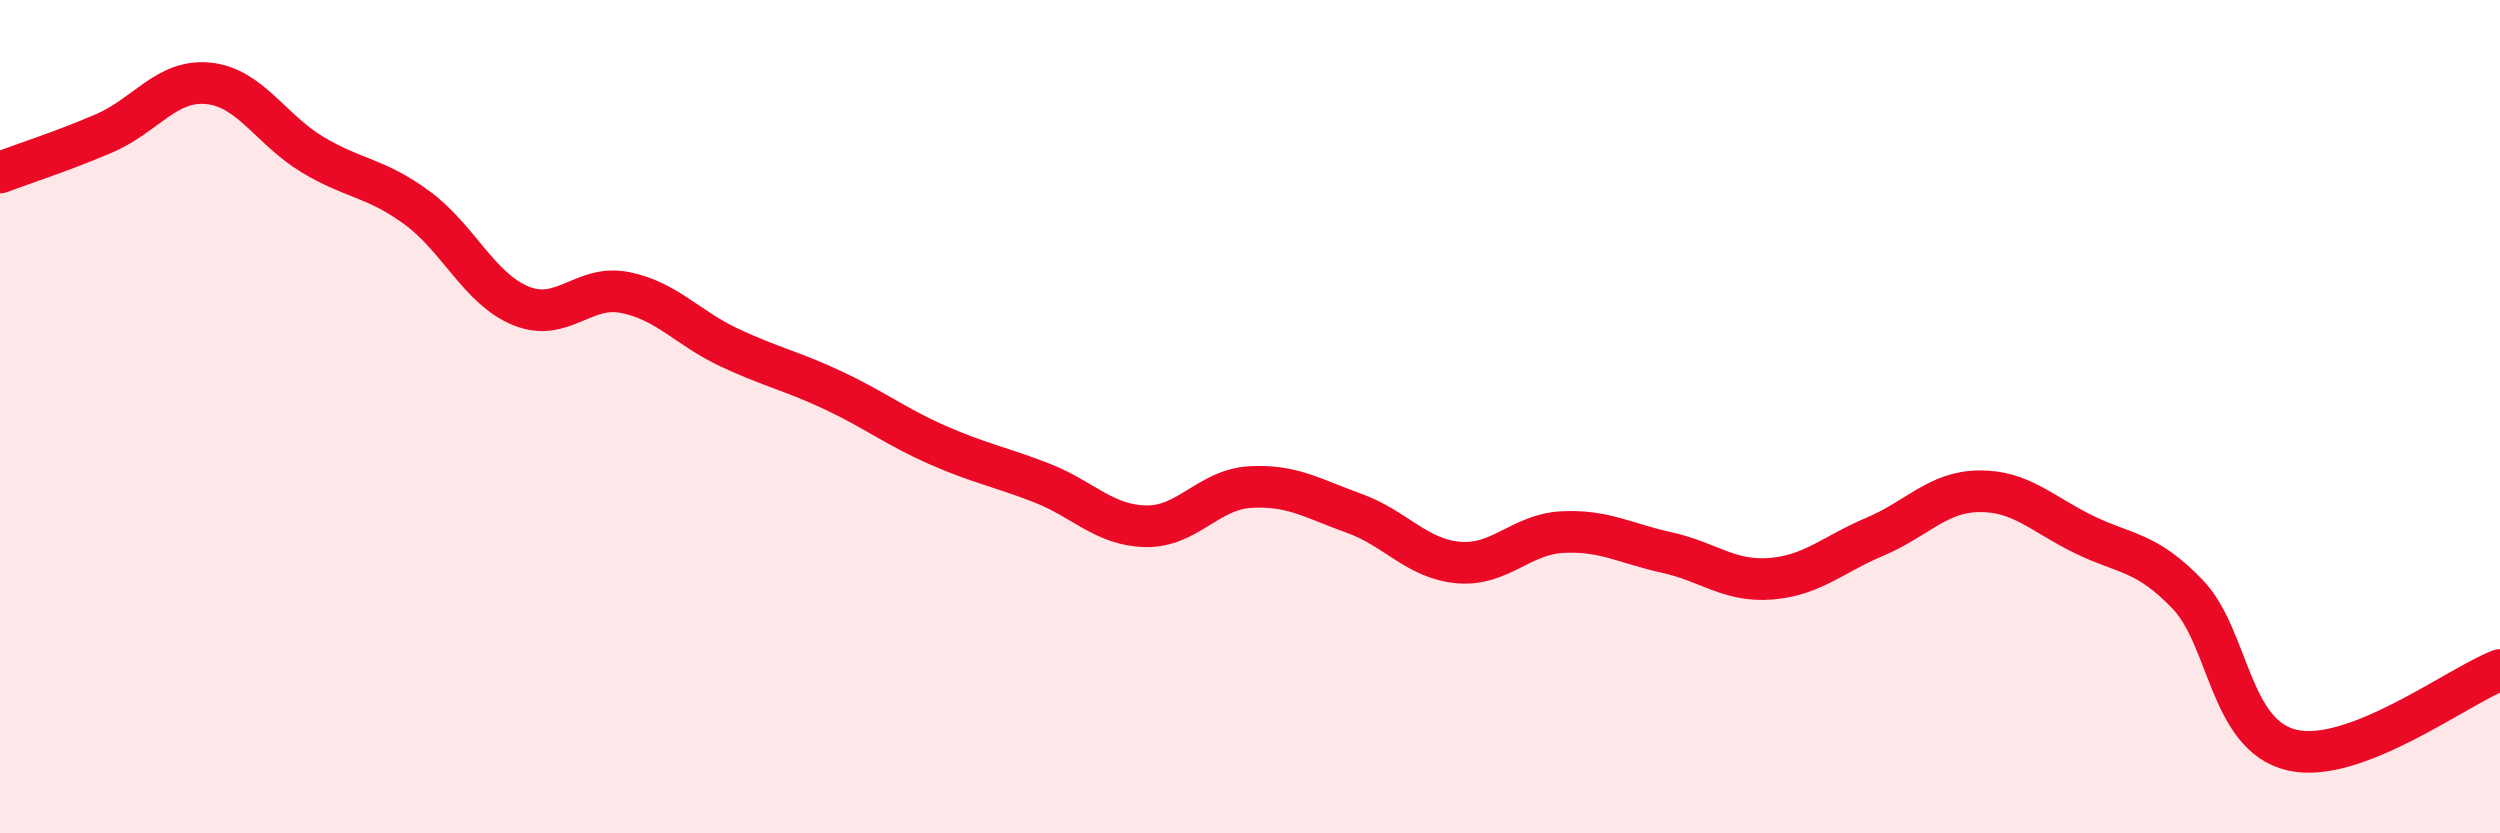 
    <svg width="60" height="20" viewBox="0 0 60 20" xmlns="http://www.w3.org/2000/svg">
      <path
        d="M 0,4.14 C 0.5,3.95 1.5,3.63 2.5,3.2 C 3.5,2.77 4,1.9 5,2 C 6,2.1 6.5,3.11 7.5,3.71 C 8.5,4.31 9,4.25 10,4.98 C 11,5.71 11.5,6.93 12.5,7.34 C 13.5,7.75 14,6.82 15,7.02 C 16,7.22 16.5,7.87 17.5,8.34 C 18.5,8.81 19,8.9 20,9.37 C 21,9.84 21.5,10.24 22.5,10.68 C 23.5,11.12 24,11.2 25,11.59 C 26,11.98 26.5,12.61 27.5,12.63 C 28.5,12.65 29,11.75 30,11.69 C 31,11.63 31.5,11.96 32.5,12.32 C 33.5,12.68 34,13.41 35,13.5 C 36,13.59 36.5,12.82 37.5,12.77 C 38.5,12.72 39,13.04 40,13.26 C 41,13.48 41.5,13.97 42.5,13.89 C 43.5,13.81 44,13.3 45,12.88 C 46,12.46 46.5,11.8 47.5,11.79 C 48.5,11.78 49,12.33 50,12.82 C 51,13.31 51.5,13.22 52.5,14.26 C 53.5,15.3 53.5,17.64 55,18 C 56.5,18.36 59,16.46 60,16.08L60 20L0 20Z"
        fill="#EB0A25"
        opacity="0.1"
        stroke-linecap="round"
        stroke-linejoin="round"
      />
      <path
        d="M 0,4.14 C 0.5,3.95 1.5,3.63 2.5,3.2 C 3.5,2.77 4,1.9 5,2 C 6,2.1 6.5,3.11 7.5,3.71 C 8.5,4.31 9,4.25 10,4.98 C 11,5.71 11.5,6.93 12.5,7.34 C 13.5,7.75 14,6.82 15,7.02 C 16,7.22 16.5,7.87 17.5,8.34 C 18.5,8.81 19,8.9 20,9.37 C 21,9.84 21.5,10.24 22.5,10.68 C 23.5,11.12 24,11.2 25,11.59 C 26,11.98 26.5,12.61 27.5,12.63 C 28.5,12.65 29,11.75 30,11.69 C 31,11.63 31.5,11.96 32.5,12.32 C 33.5,12.68 34,13.41 35,13.5 C 36,13.59 36.5,12.82 37.5,12.77 C 38.5,12.72 39,13.04 40,13.26 C 41,13.48 41.5,13.97 42.5,13.89 C 43.5,13.81 44,13.3 45,12.88 C 46,12.46 46.5,11.8 47.5,11.79 C 48.5,11.78 49,12.33 50,12.82 C 51,13.31 51.5,13.22 52.5,14.26 C 53.5,15.3 53.5,17.64 55,18 C 56.5,18.36 59,16.46 60,16.08"
        stroke="#EB0A25"
        stroke-width="1"
        fill="none"
        stroke-linecap="round"
        stroke-linejoin="round"
      />
    </svg>
  